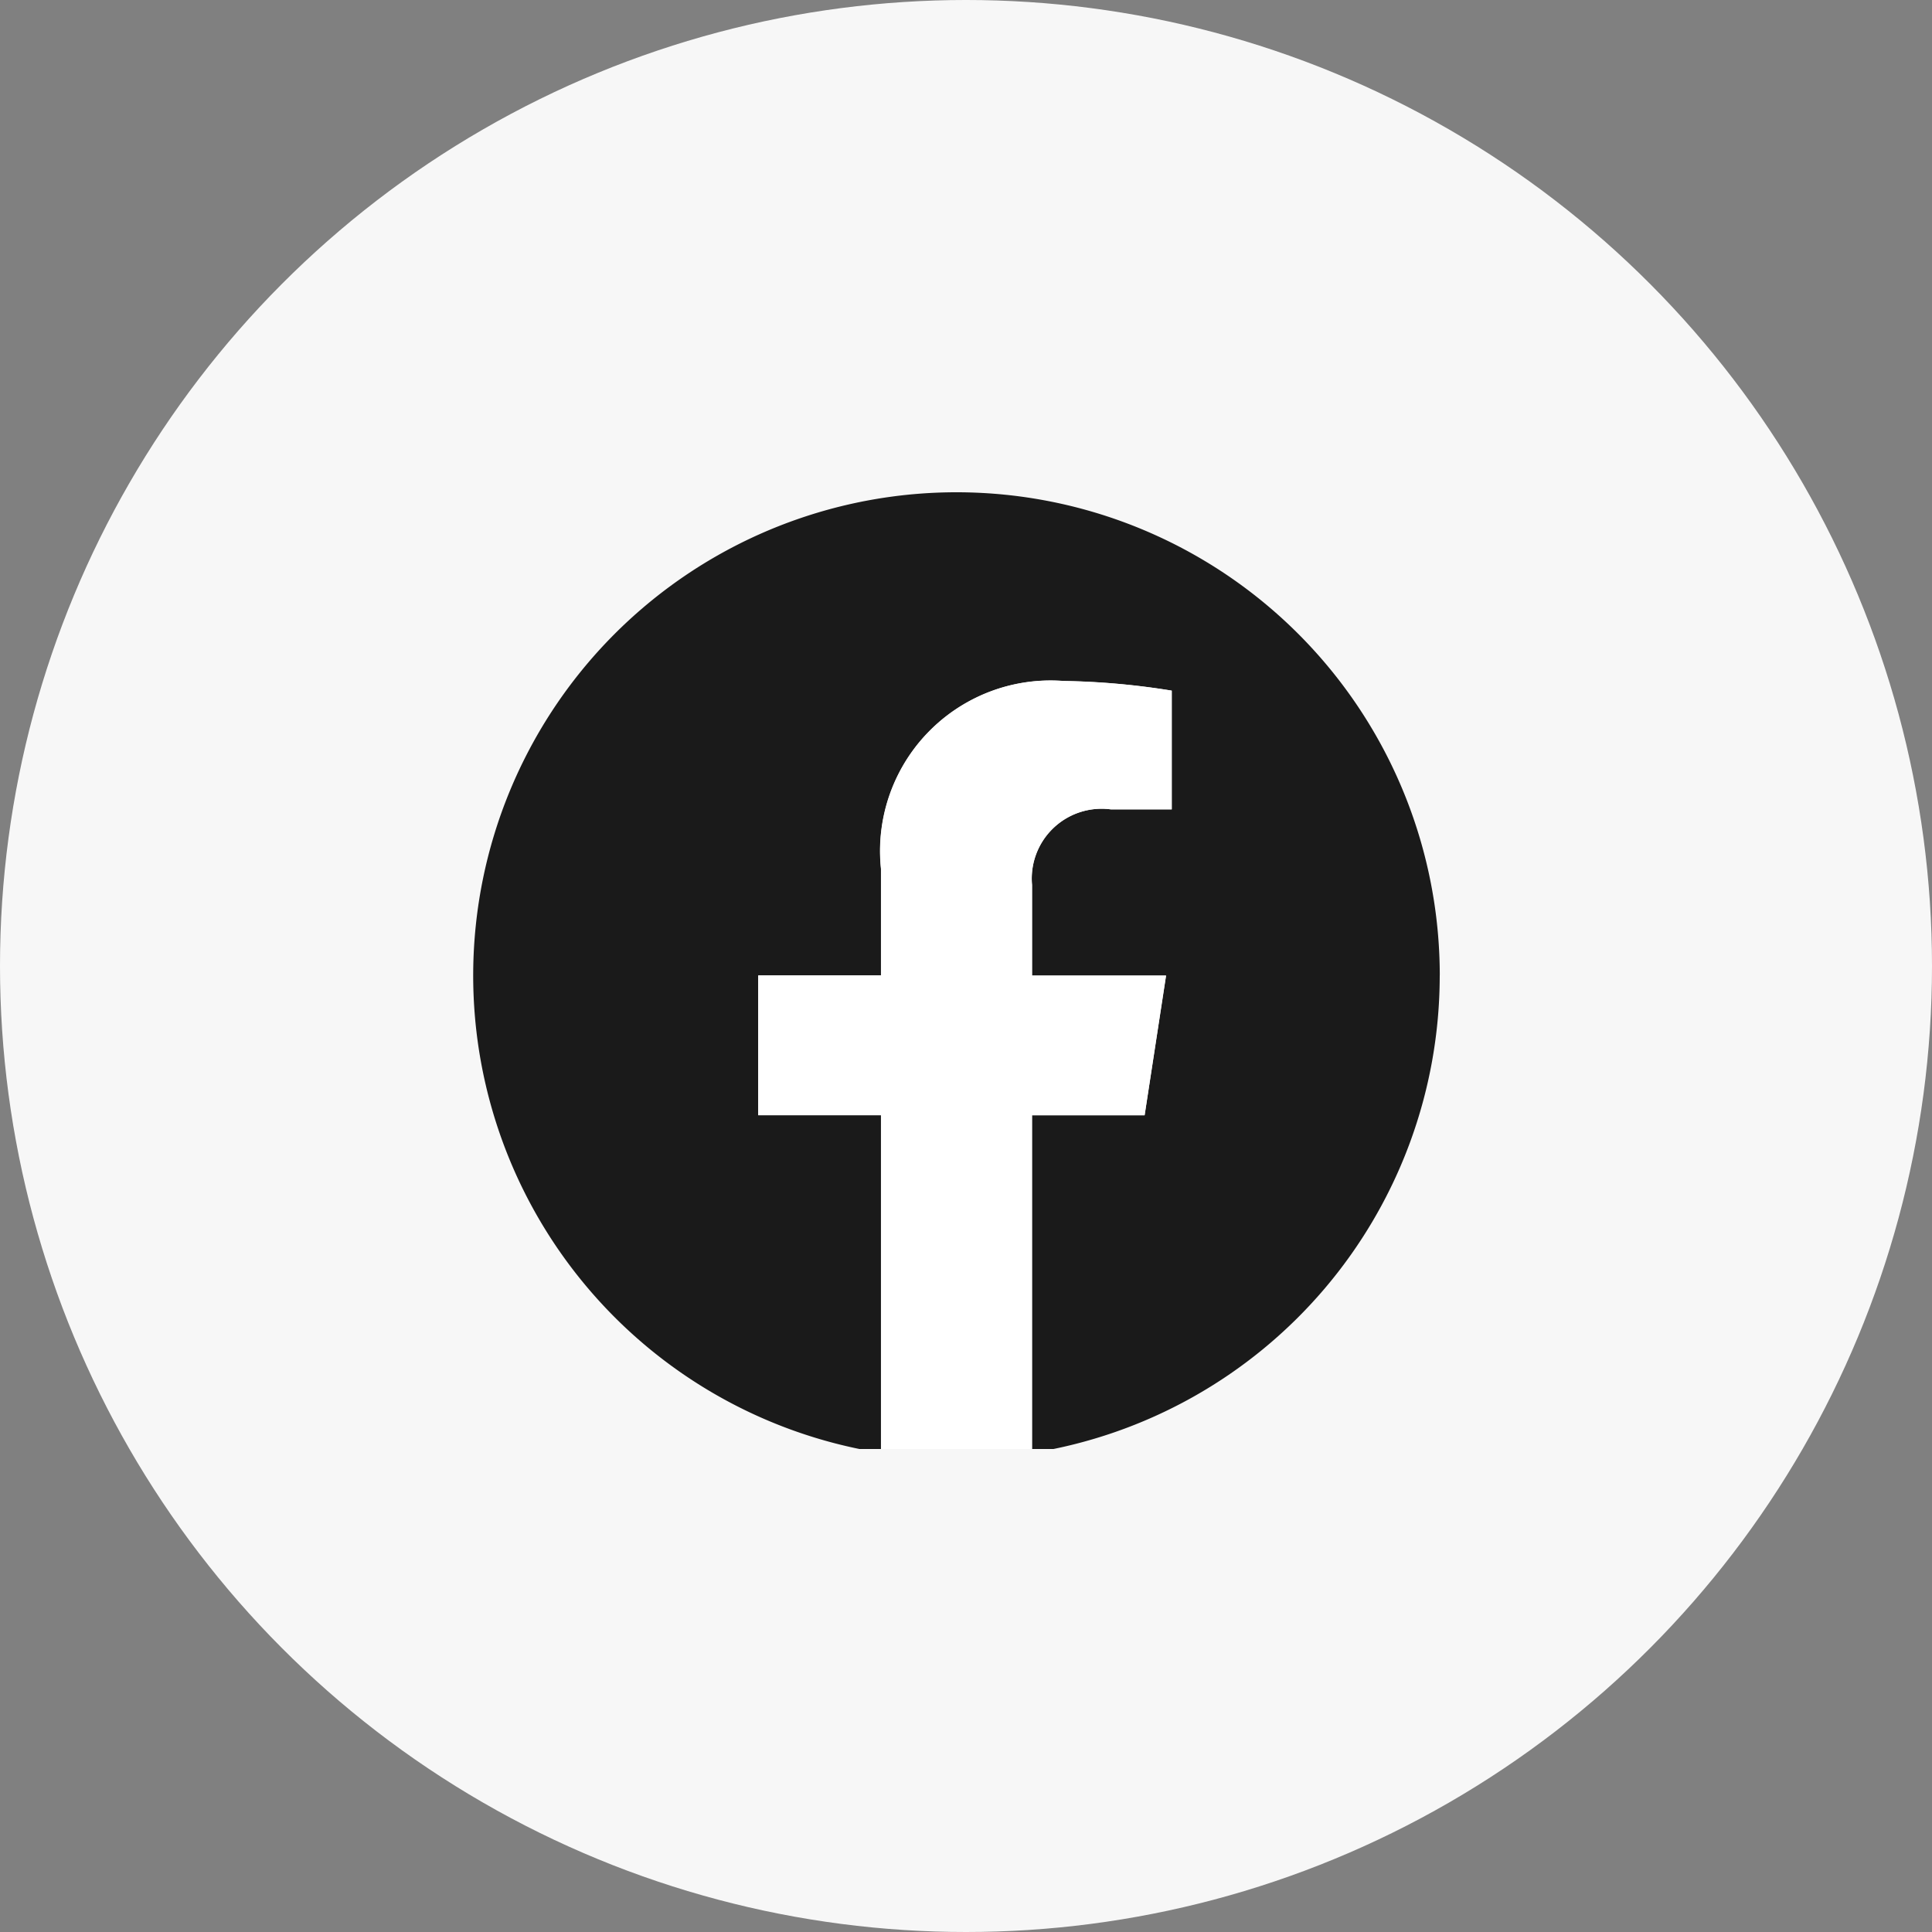 <svg xmlns="http://www.w3.org/2000/svg" xmlns:xlink="http://www.w3.org/1999/xlink" width="40" height="40" viewBox="0 0 40 40">
  <rect x="0" y="0" width="40" height="40" fill="#808080" stroke="none"/>
  <defs>
    <clipPath id="clip-path">
      <rect id="長方形_6231" data-name="長方形 6231" width="22" height="20" transform="translate(-2 -0.191)" fill="#1a1a1a"/>
    </clipPath>
  </defs>
  <g id="グループ_125" data-name="グループ 125" transform="translate(-1840 -680)">
    <circle id="楕円形_353" data-name="楕円形 353" cx="20" cy="20" r="20" transform="translate(1840 680)" fill="#f7f7f7"/>
    <g id="グループ_122" data-name="グループ 122" transform="translate(1849.601 690.191)">
      <g id="グループ_121" data-name="グループ 121" transform="translate(0.399)" clip-path="url(#clip-path)">
        <path id="パス_498" data-name="パス 498" d="M20.012,10.006A10.006,10.006,0,1,0,8.442,19.89V12.9H5.9V10.006H8.442V7.8a3.531,3.531,0,0,1,3.779-3.893,15.387,15.387,0,0,1,2.24.2V6.566H13.2a1.446,1.446,0,0,0-1.631,1.563v1.877h2.775L13.9,12.9H11.569V19.89a10.008,10.008,0,0,0,8.442-9.884" transform="translate(-0.203)" fill="#1a1a1a"/>
        <path id="パス_499" data-name="パス 499" d="M310,208.99l.444-2.892h-2.775V204.22a1.446,1.446,0,0,1,1.631-1.563h1.262V200.2a15.386,15.386,0,0,0-2.24-.2,3.531,3.531,0,0,0-3.779,3.893v2.2H302v2.892h2.541v6.992a10.112,10.112,0,0,0,3.127,0V208.99Z" transform="translate(-296.301 -196.091)" fill="#fff"/>
      </g>
    </g>
  </g>
</svg>
